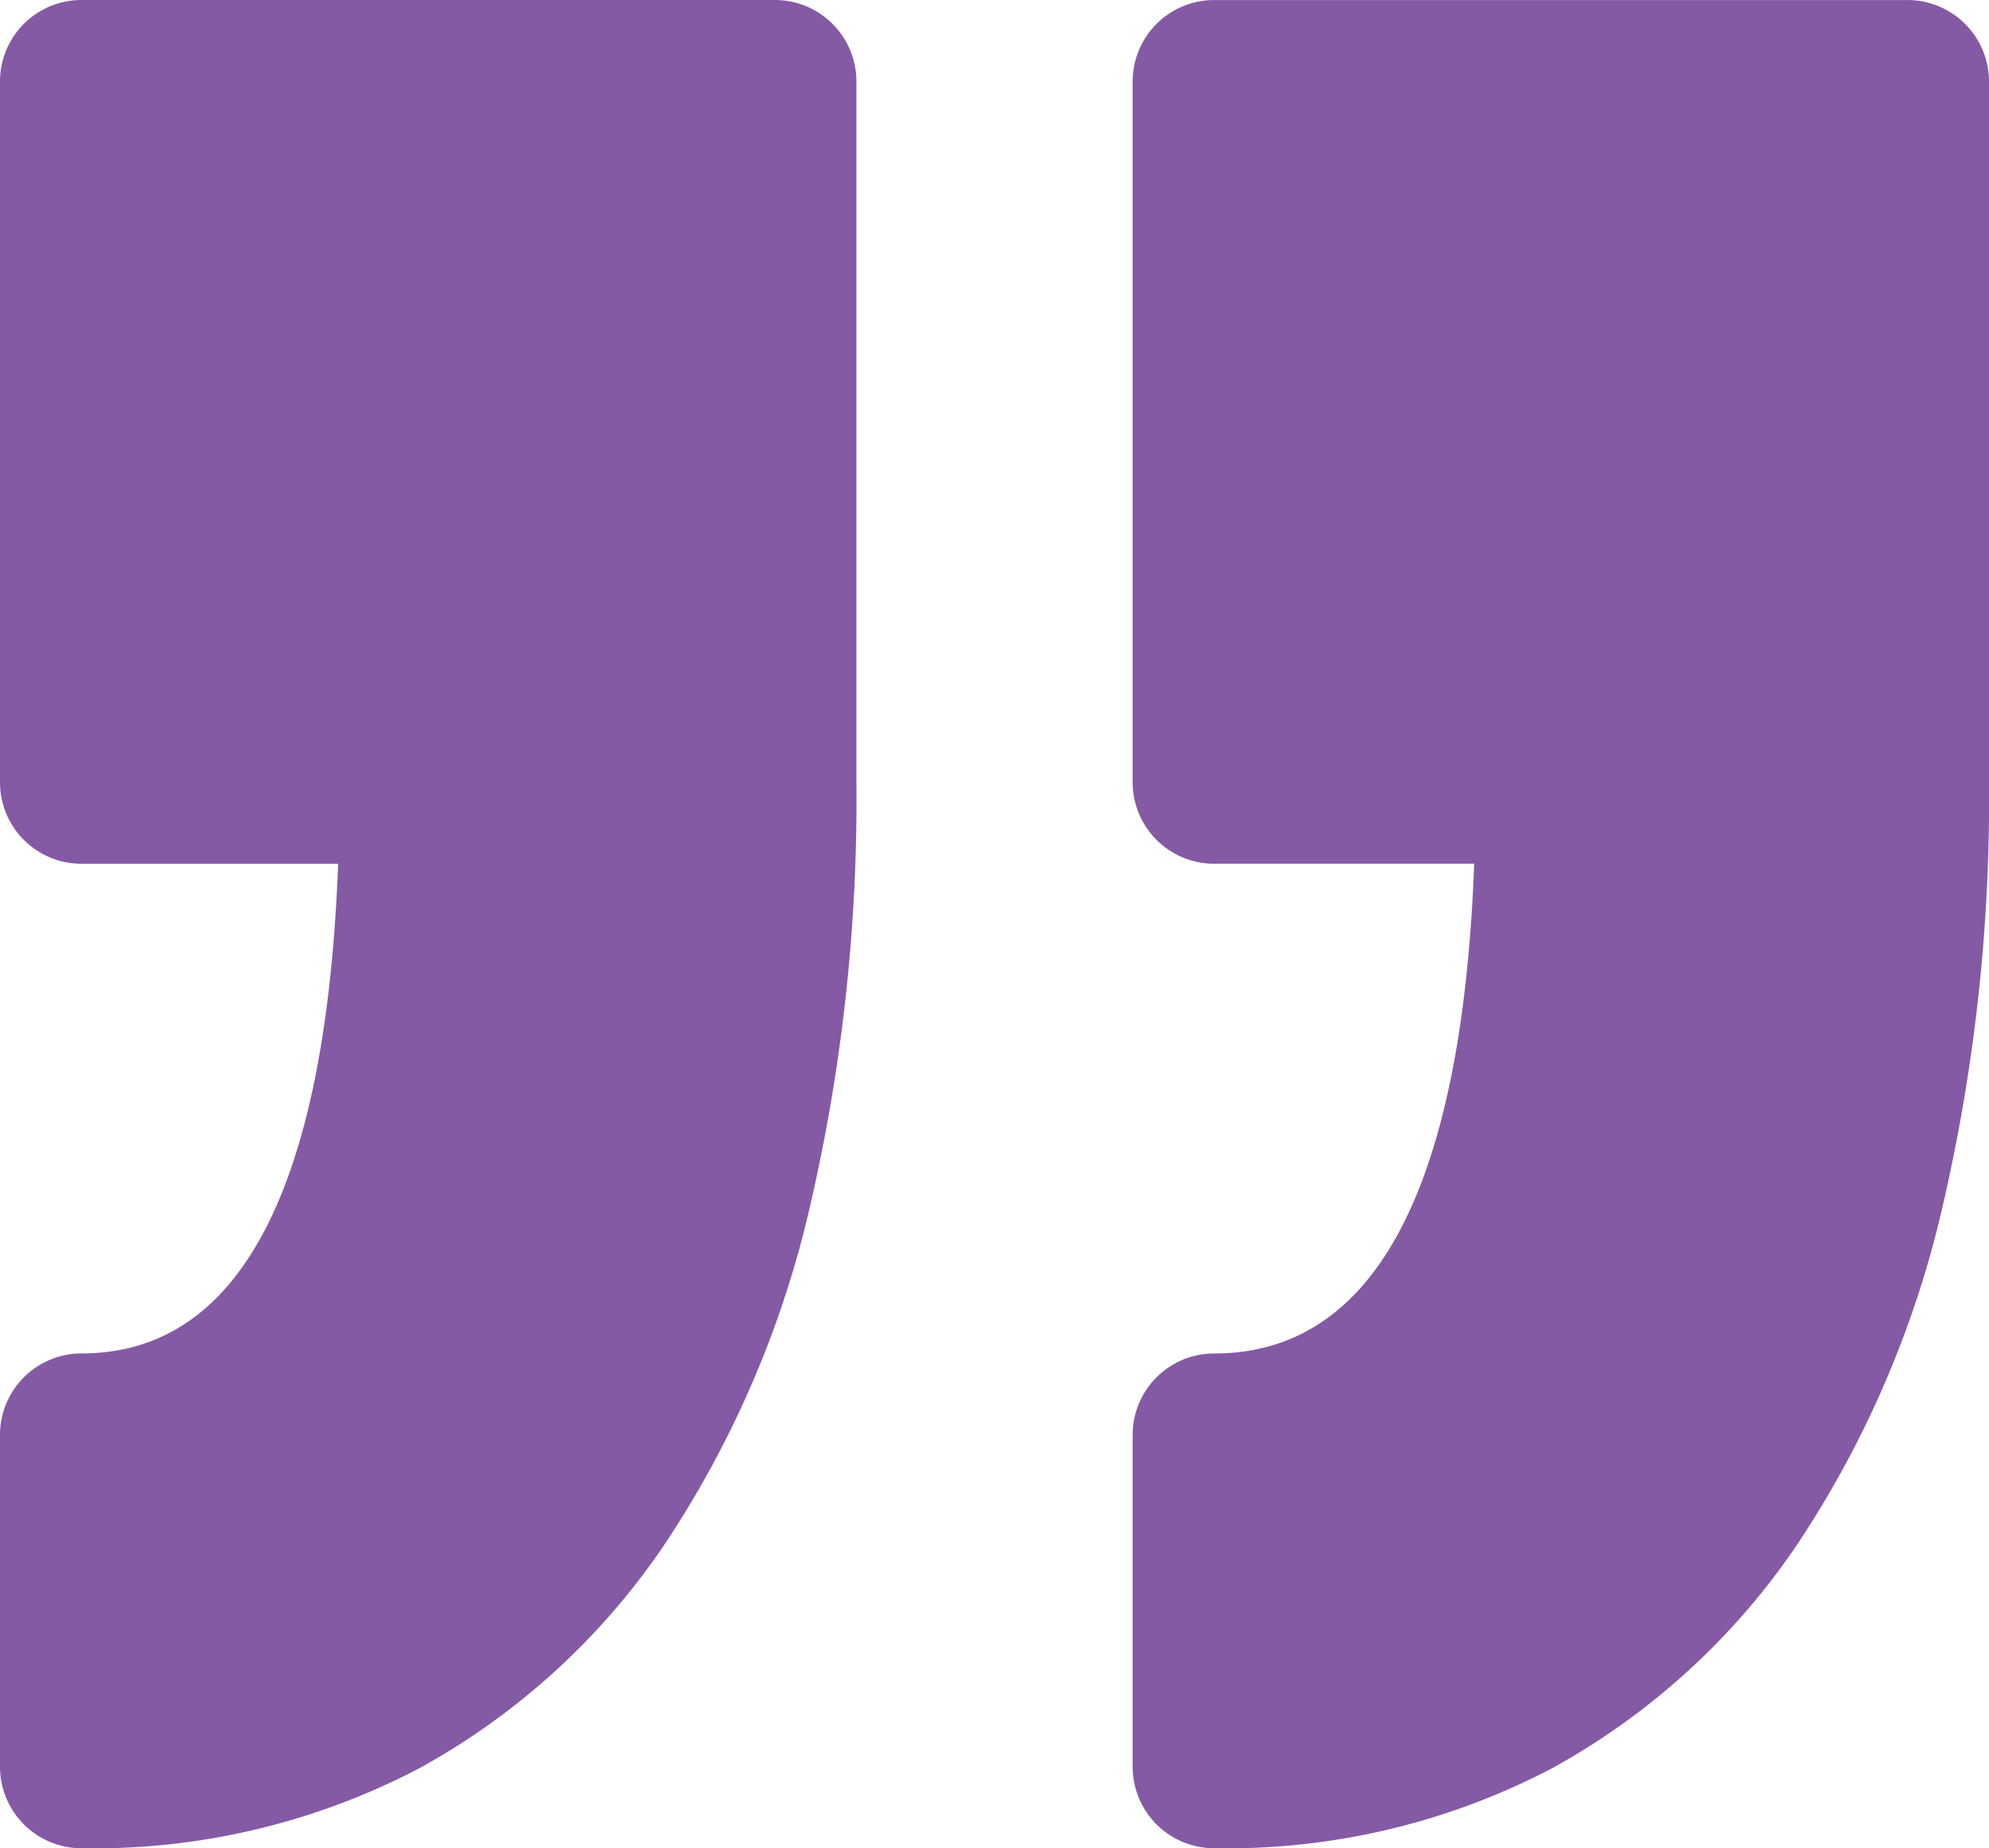 <svg xmlns="http://www.w3.org/2000/svg" width="40" height="37.175" viewBox="0 0 40 37.175">
  <g id="quotation-right-mark" transform="translate(0 -12.327)">
    <path id="Path_13" data-name="Path 13" d="M22.778,47.862V41.188a1.639,1.639,0,0,1,1.639-1.639c3.229,0,4.986-3.312,5.23-9.85h-5.23a1.64,1.64,0,0,1-1.639-1.639V13.967a1.639,1.639,0,0,1,1.639-1.639H38.361A1.64,1.64,0,0,1,40,13.967V28.06a36.2,36.2,0,0,1-.937,8.549,20.566,20.566,0,0,1-2.91,6.766,14.2,14.2,0,0,1-4.945,4.519A14.079,14.079,0,0,1,24.416,49.5,1.64,1.64,0,0,1,22.778,47.862ZM1.639,39.548A1.639,1.639,0,0,0,0,41.187v6.676A1.639,1.639,0,0,0,1.639,49.5a14.075,14.075,0,0,0,6.79-1.607,14.183,14.183,0,0,0,4.946-4.519,20.546,20.546,0,0,0,2.911-6.768,36.182,36.182,0,0,0,.937-8.548V13.966a1.639,1.639,0,0,0-1.639-1.639H1.639A1.639,1.639,0,0,0,0,13.966V28.059A1.639,1.639,0,0,0,1.639,29.7H6.8C6.555,36.236,4.823,39.548,1.639,39.548Z" transform="translate(0 0)" fill="#845aa5"/>
  </g>
</svg>
